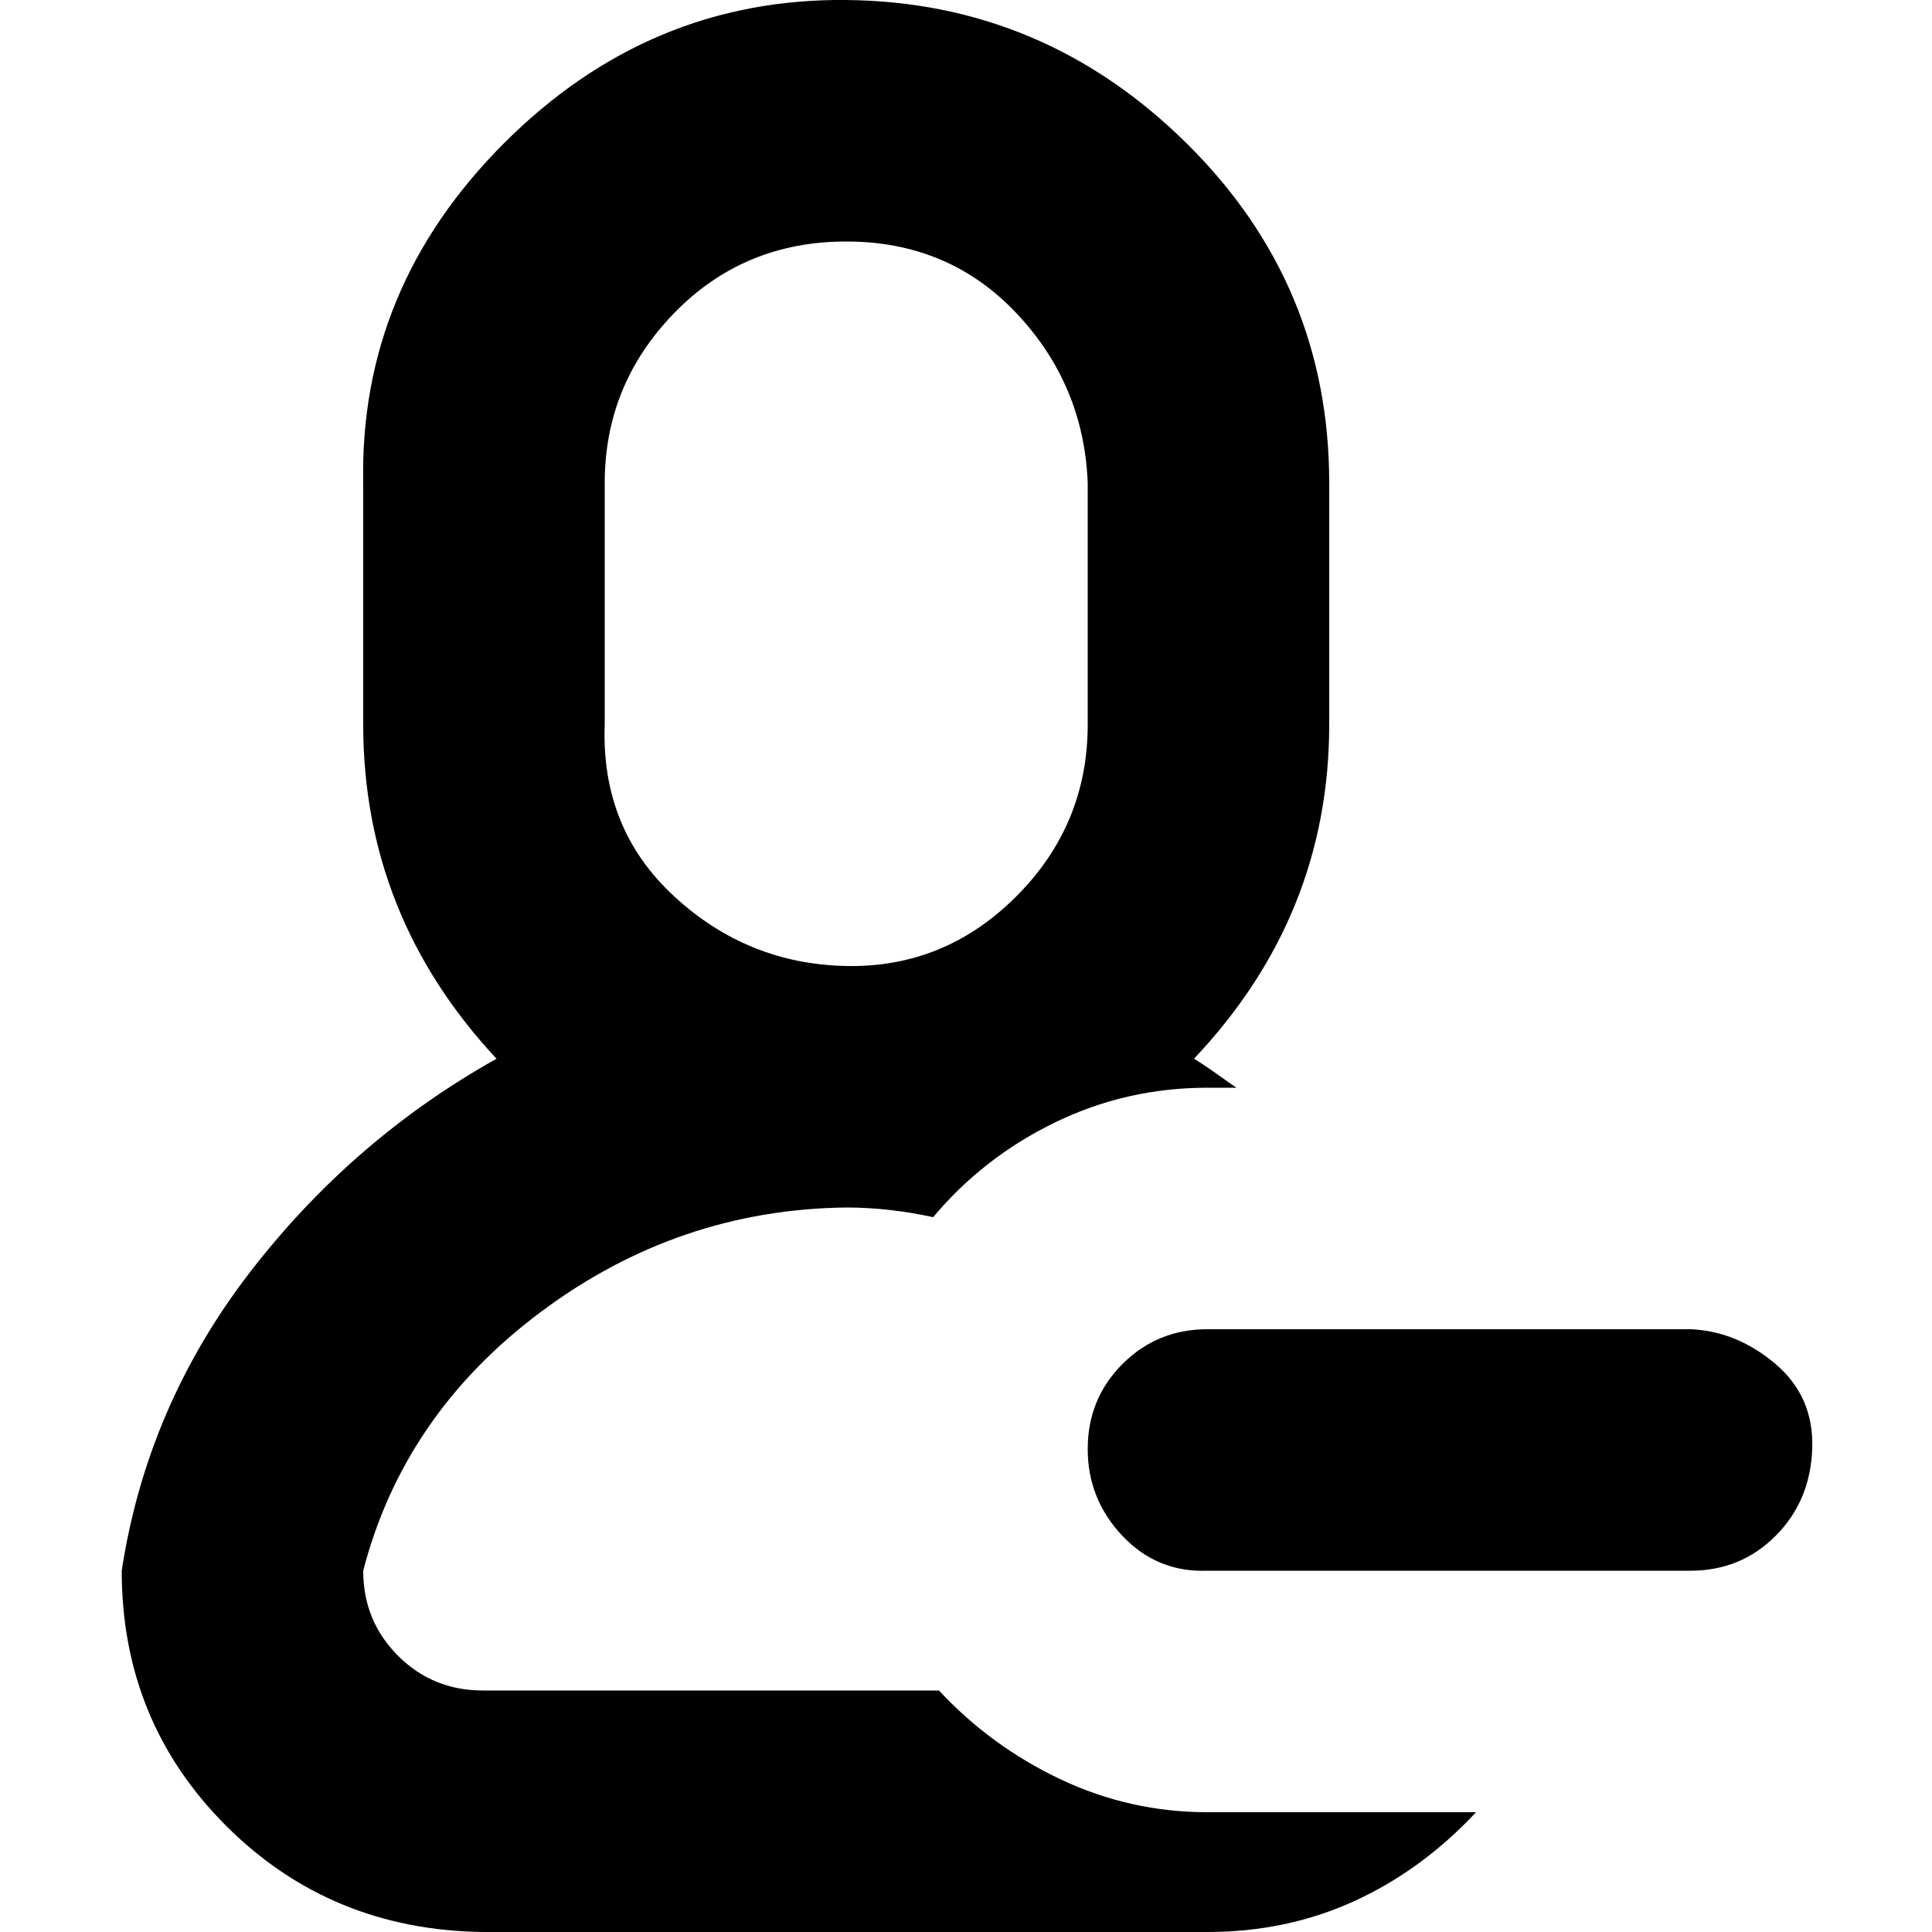 <?xml version="1.0" encoding="utf-8"?>
<!-- Скачано с сайта svg4.ru / Downloaded from svg4.ru -->
<svg fill="#000000" width="800px" height="800px" viewBox="0 0 32 32" version="1.1" xmlns="http://www.w3.org/2000/svg">
<title>minus-user-profile</title>
<path d="M2.016 26.016q0 2.496 1.728 4.224t4.256 1.76h12q1.312 0 2.432-0.512t2.016-1.472h-4.448q-1.28 0-2.432-0.544t-2.016-1.472h-7.552q-0.832 0-1.408-0.576t-0.576-1.408q0.672-2.592 2.944-4.288t5.056-1.728q0.704 0 1.44 0.16 0.832-0.992 2.016-1.568t2.528-0.576h0.48q-0.096-0.064-0.32-0.224t-0.384-0.256q2.24-2.368 2.24-5.536v-4q0-3.296-2.368-5.632t-5.632-2.368-5.664 2.368-2.336 5.632v4q0 3.168 2.208 5.536-2.4 1.344-4.096 3.552t-2.112 4.928zM10.016 12v-4q0-1.632 1.152-2.816t2.848-1.184 2.816 1.184 1.184 2.816v4q0 1.664-1.184 2.848t-2.816 1.152-2.848-1.152-1.152-2.848zM18.016 24q0 0.832 0.576 1.44t1.408 0.576h8q0.832 0 1.408-0.576t0.608-1.44-0.608-1.408-1.408-0.576h-8q-0.832 0-1.408 0.576t-0.576 1.408z"></path>
</svg>